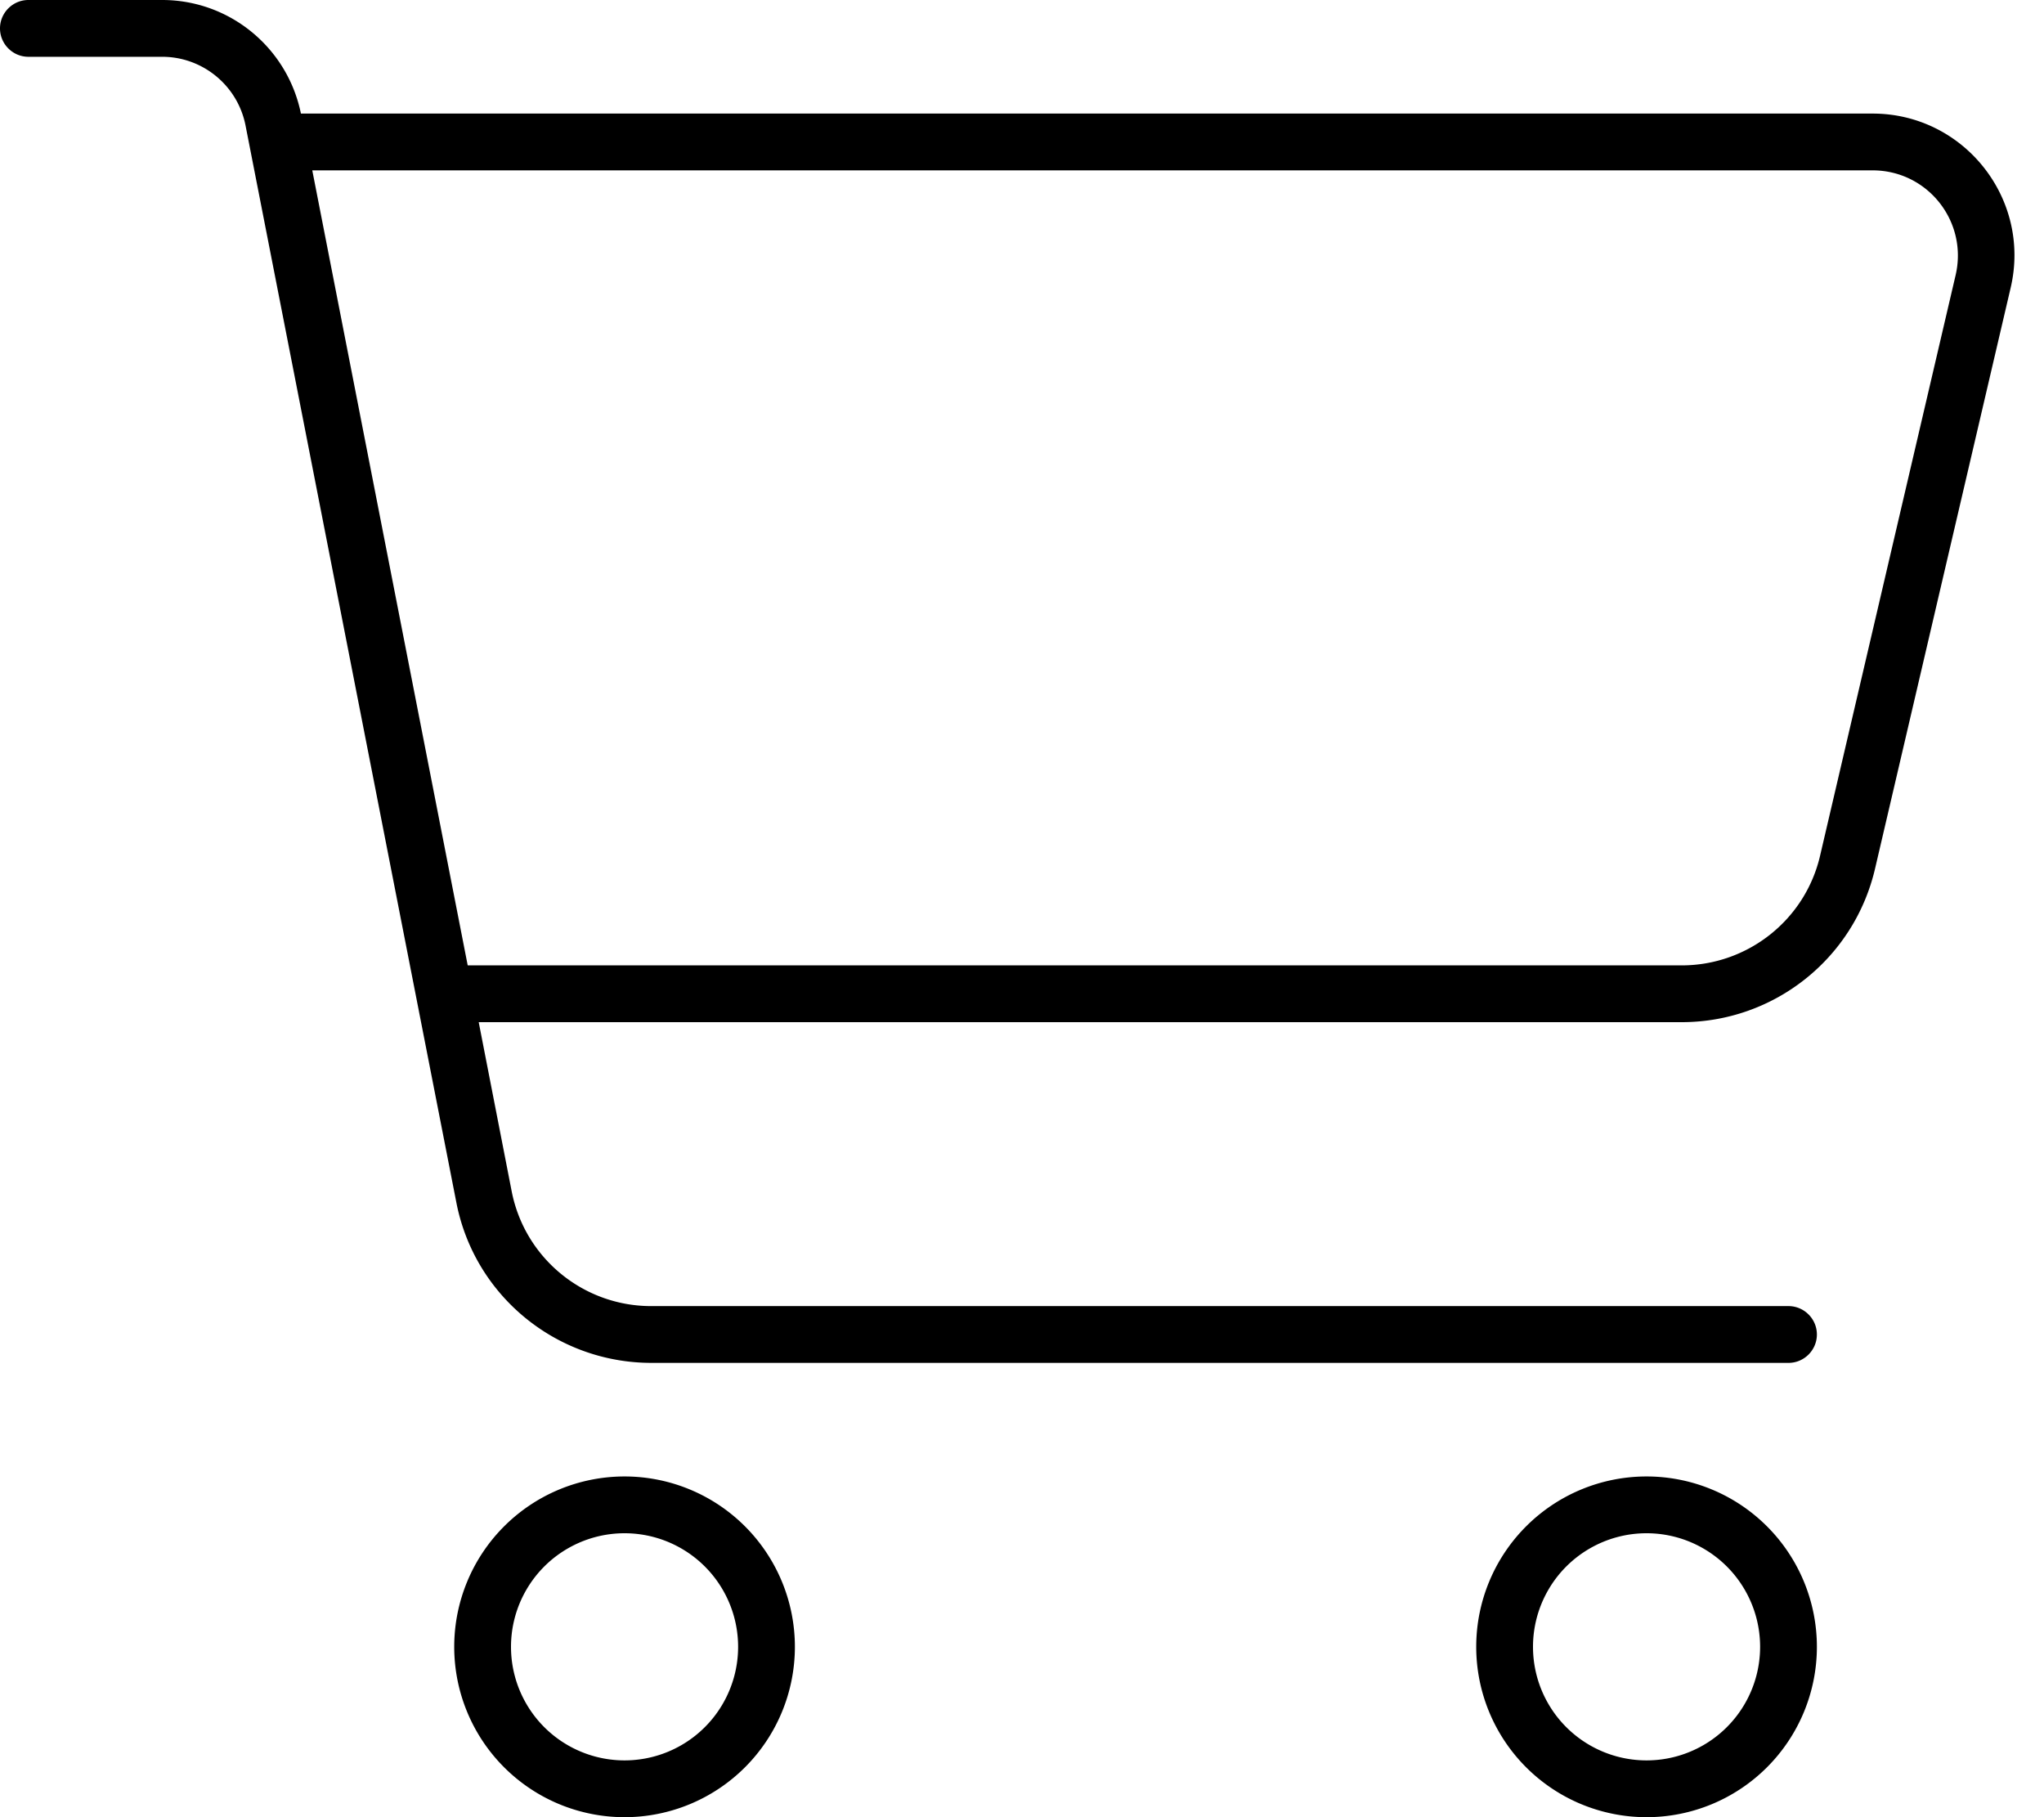 <svg xmlns="http://www.w3.org/2000/svg" viewBox="0 0 576 512"><!--! Font Awesome Pro 6.5.0 by @fontawesome - https://fontawesome.com License - https://fontawesome.com/license (Commercial License) Copyright 2023 Fonticons, Inc. --><path d="M8 0C3.6 0 0 3.6 0 8s3.6 8 8 8H45.7C57.1 16 67 24.1 69.2 35.4l59.4 303.4c5.1 26.3 28.2 45.2 55 45.2H504c4.4 0 8-3.6 8-8s-3.6-8-8-8H183.5c-19.1 0-35.6-13.5-39.3-32.3L134.9 288h339c26 0 48.6-17.9 54.5-43.3L566.6 81.1C572.5 56 553.4 32 527.7 32H84.8C81 13.4 64.7 0 45.7 0H8zM88 48H527.7c15.5 0 26.9 14.4 23.4 29.5L512.9 241.1c-4.2 18.1-20.4 30.9-39 30.9H131.8L88 48zm56 416a32 32 0 1 1 64 0 32 32 0 1 1 -64 0zm80 0a48 48 0 1 0 -96 0 48 48 0 1 0 96 0zm240-32a32 32 0 1 1 0 64 32 32 0 1 1 0-64zm0 80a48 48 0 1 0 0-96 48 48 0 1 0 0 96z"/></svg>